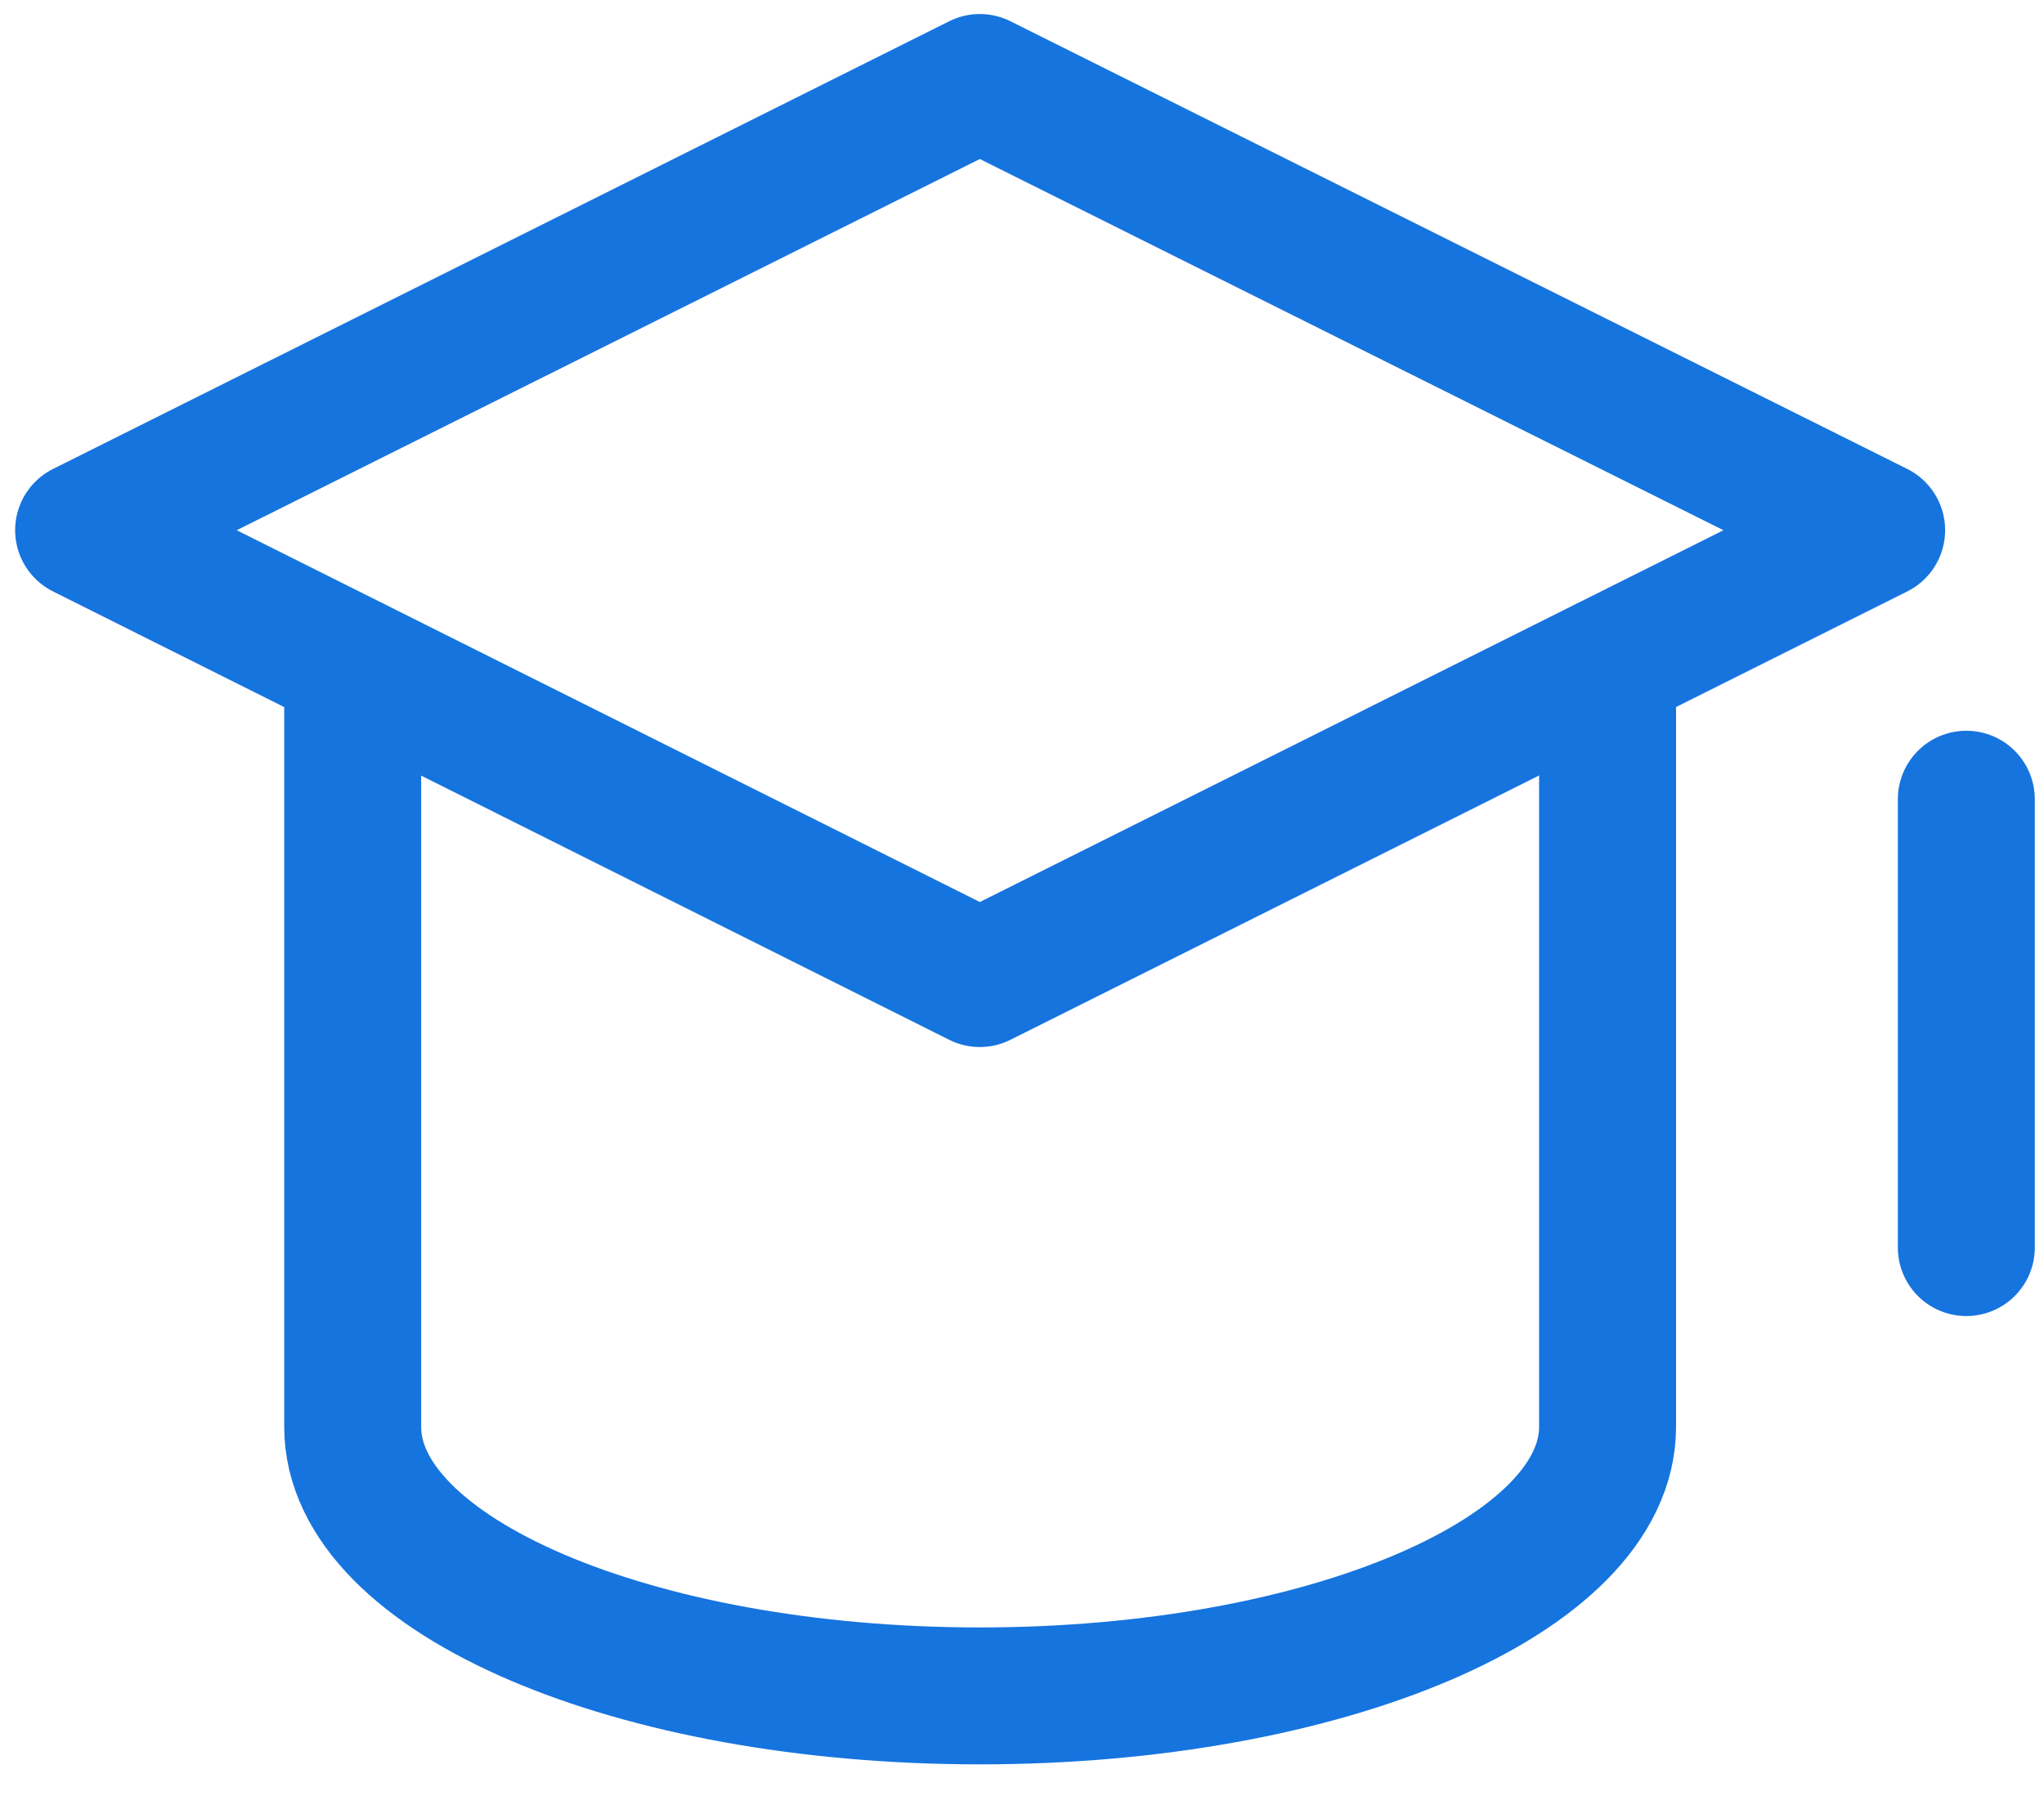<svg width="33" height="29" viewBox="0 0 33 29" fill="none" xmlns="http://www.w3.org/2000/svg">
<path d="M31.746 12.905V20.145" stroke="#1674DE" stroke-width="2.211" stroke-linecap="round" stroke-linejoin="round"/>
<path d="M15.819 15.801L1.35 8.561L15.819 1.332L30.298 8.561L15.819 15.801Z" stroke="#1674DE" stroke-width="2.211" stroke-linecap="round" stroke-linejoin="round"/>
<path d="M5.694 10.738V23.04C5.694 25.439 10.226 27.384 15.819 27.384C21.412 27.384 25.954 25.439 25.954 23.04V10.738" stroke="#1674DE" stroke-width="2.211" stroke-linecap="round" stroke-linejoin="round"/>
</svg>
